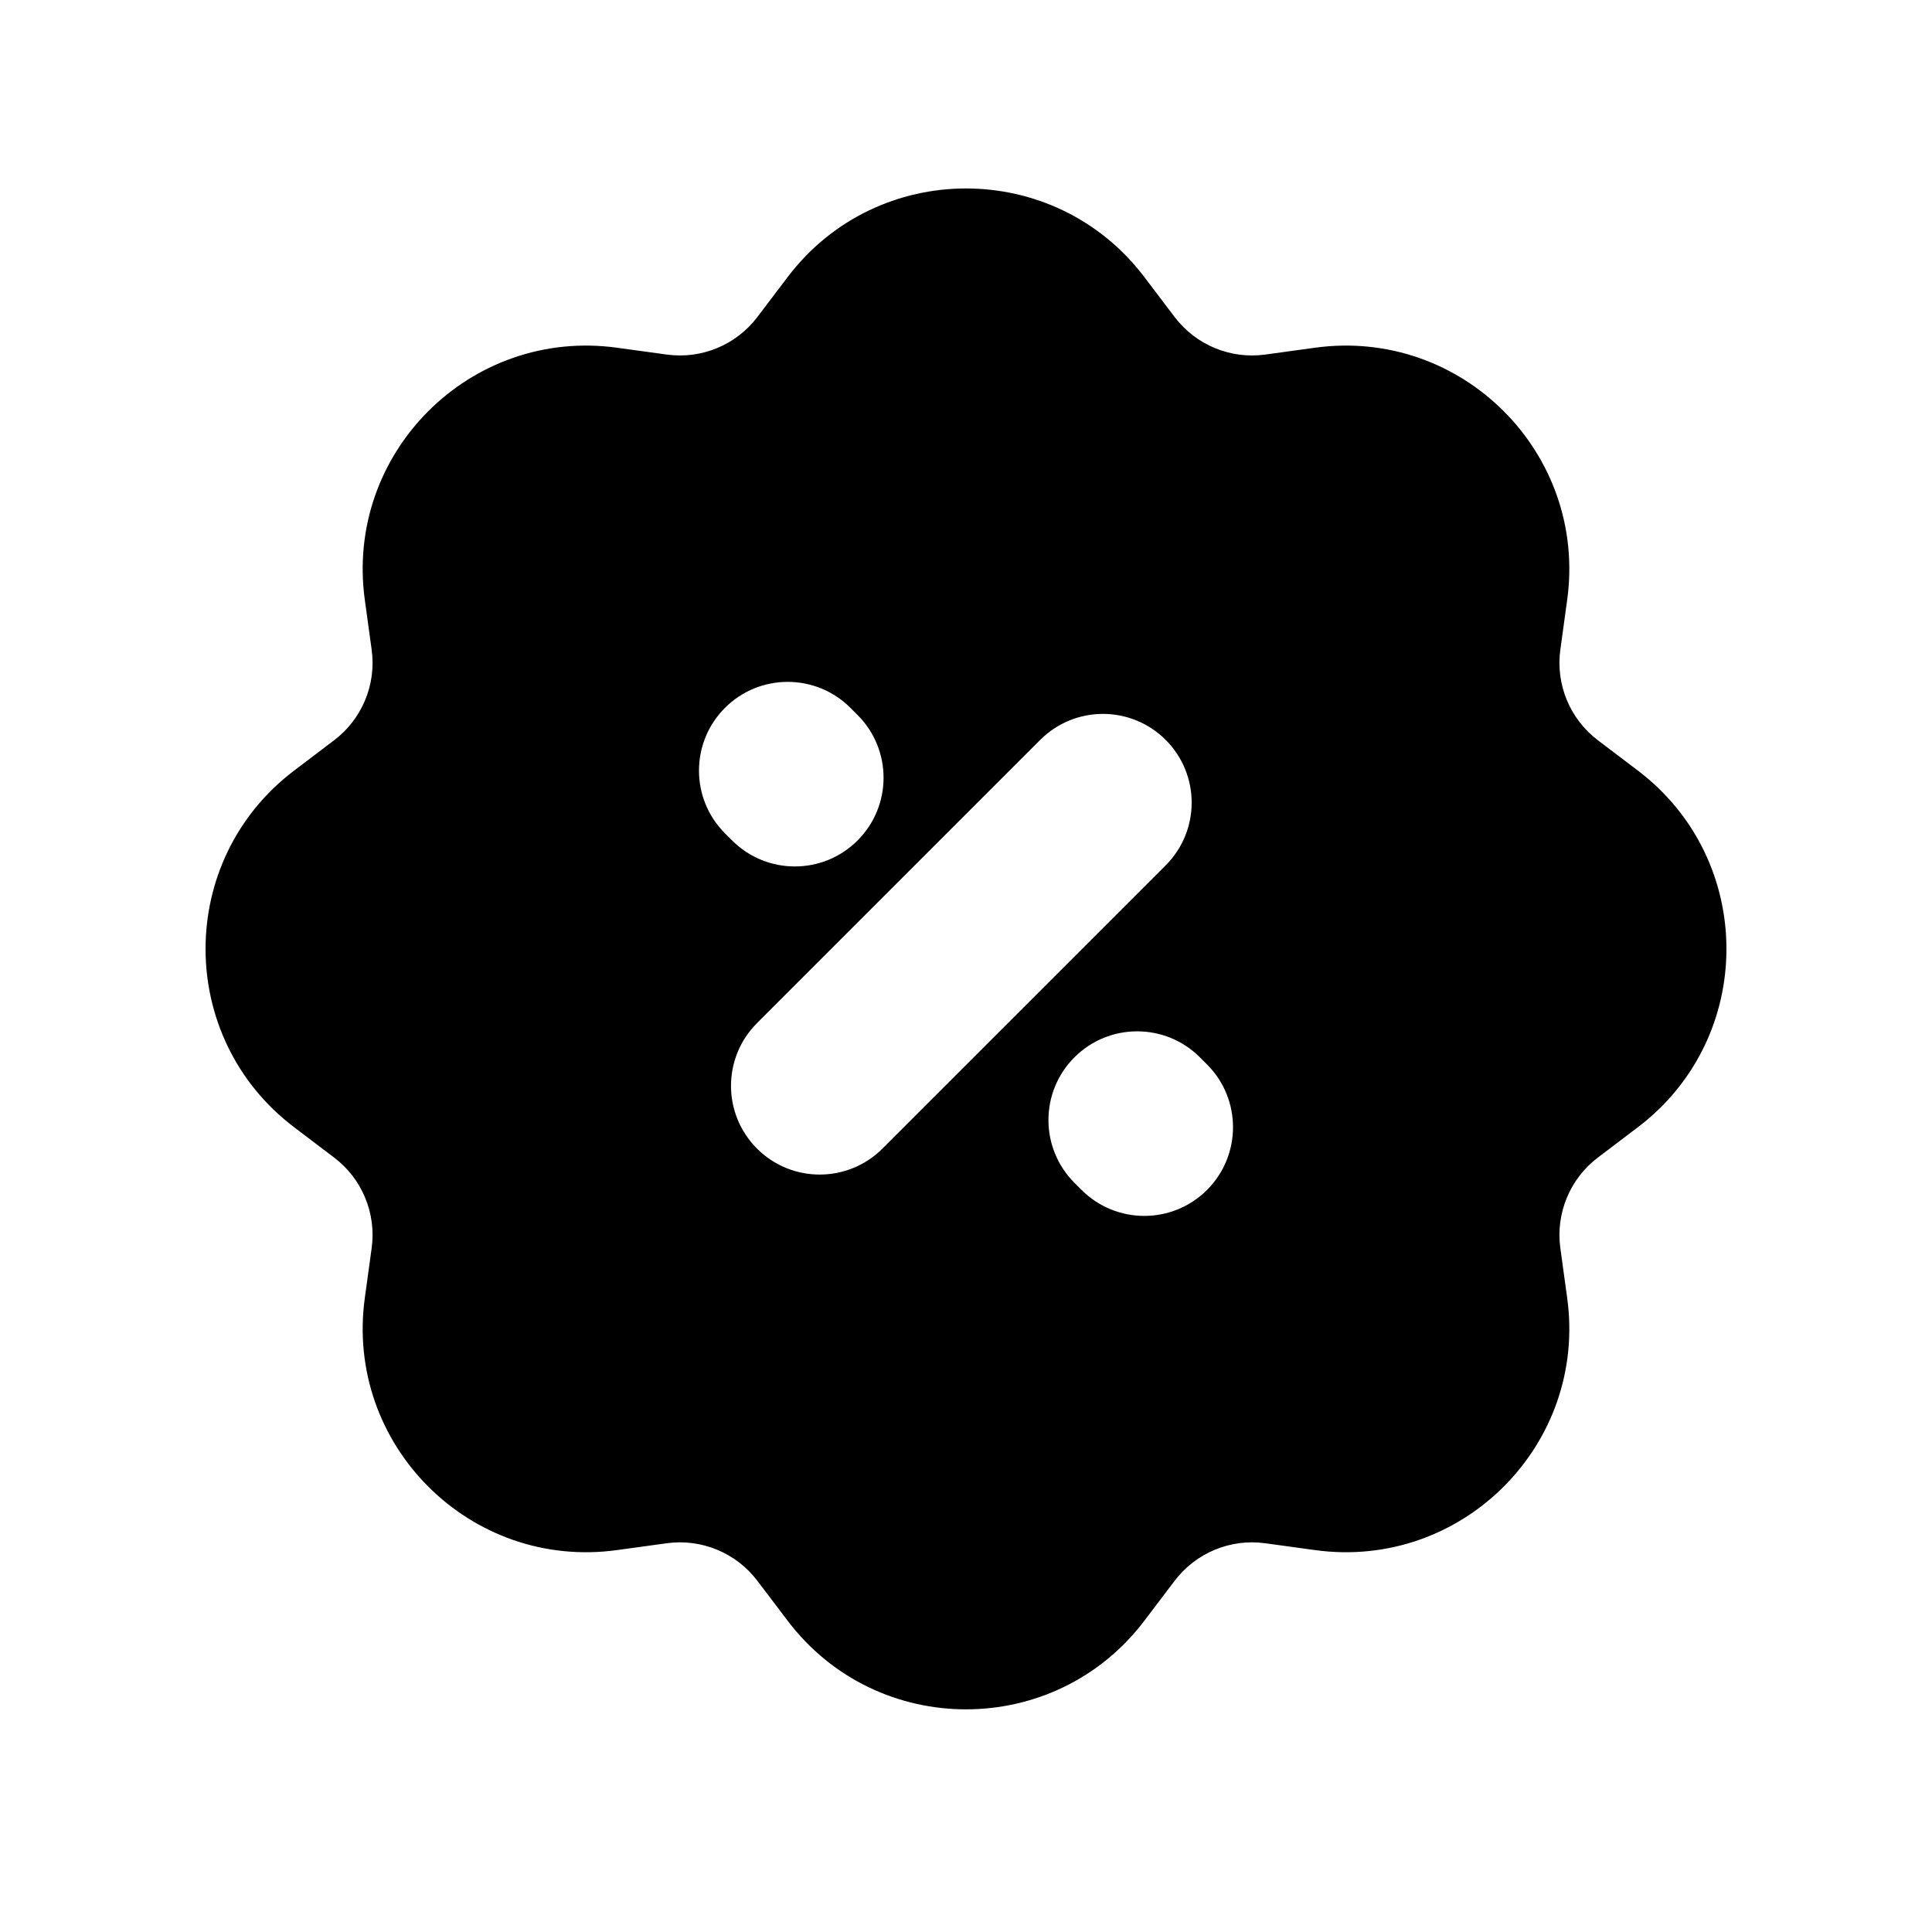 <?xml version="1.0" encoding="UTF-8"?>
<!-- Uploaded to: SVG Repo, www.svgrepo.com, Generator: SVG Repo Mixer Tools -->
<svg fill="#000000" width="800px" height="800px" version="1.1" viewBox="144 144 512 512" xmlns="http://www.w3.org/2000/svg">
 <path d="m352.74 217.42c23.734-31.301 70.789-31.301 94.52 0l8.039 10.602c5.617 7.406 14.793 11.207 24 9.941l13.184-1.812c38.914-5.348 72.188 27.922 66.836 66.836l-1.812 13.184c-1.266 9.207 2.535 18.383 9.941 24l10.602 8.039c31.301 23.734 31.301 70.785 0 94.52l-10.602 8.039c-7.406 5.617-11.207 14.793-9.941 24l1.812 13.184c5.352 38.914-27.922 72.188-66.836 66.836l-13.184-1.812c-9.207-1.266-18.383 2.535-24 9.941l-8.039 10.602c-23.73 31.301-70.785 31.301-94.52 0l-8.039-10.602c-5.617-7.406-14.793-11.207-24-9.941l-13.184 1.812c-38.914 5.352-72.184-27.922-66.836-66.836l1.812-13.184c1.266-9.207-2.531-18.383-9.941-24l-10.602-8.039c-31.301-23.734-31.301-70.785 0-94.52l10.602-8.039c7.41-5.617 11.207-14.793 9.941-24l-1.812-13.184c-5.348-38.914 27.922-72.184 66.836-66.836l13.184 1.812c9.207 1.266 18.383-2.535 24-9.941zm18.527 149.31c-9.184 9.184-24.07 9.184-33.25 0l-1.895-1.891c-9.18-9.18-9.18-24.066 0-33.25 9.184-9.18 24.07-9.18 33.25 0l1.895 1.895c9.18 9.18 9.18 24.066 0 33.246zm-26.656 81.656c-9.184-9.184-9.184-24.066 0-33.25l75.059-75.059c9.18-9.18 24.066-9.18 33.25 0 9.18 9.184 9.18 24.066 0 33.25l-75.059 75.059c-9.184 9.18-24.07 9.18-33.25 0zm86.016 10.957c9.184 9.18 24.07 9.18 33.25 0 9.18-9.184 9.18-24.07 0-33.25l-1.891-1.891c-9.184-9.184-24.07-9.184-33.25 0-9.184 9.18-9.184 24.066 0 33.25z" fill-rule="evenodd"/>
</svg>
